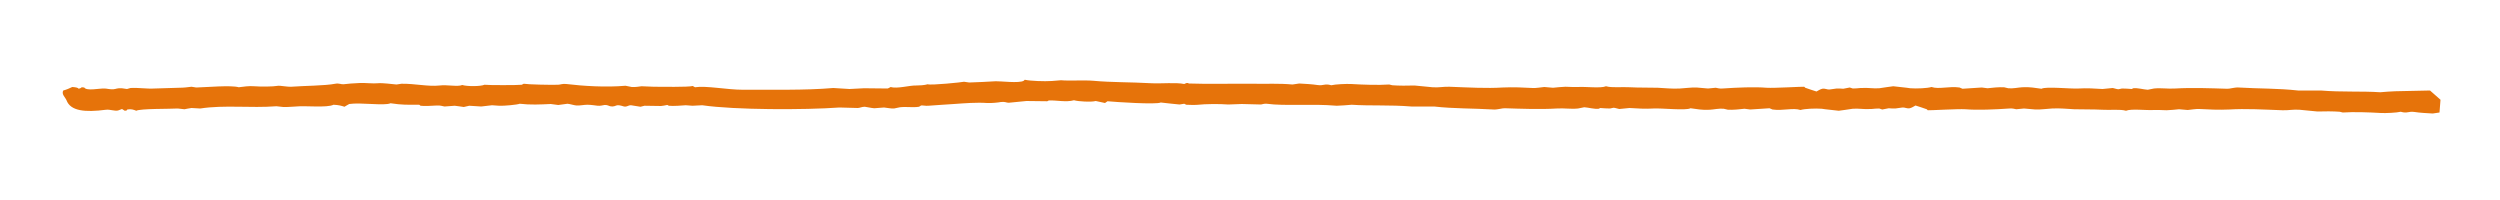 <?xml version="1.0" encoding="utf-8"?>
<!-- Generator: Adobe Illustrator 26.3.1, SVG Export Plug-In . SVG Version: 6.00 Build 0)  -->
<svg version="1.1" id="Layer_1" xmlns="http://www.w3.org/2000/svg" xmlns:xlink="http://www.w3.org/1999/xlink" x="0px" y="0px"
	 viewBox="0 0 1000 80" style="enable-background:new 0 0 1000 80;" xml:space="preserve">
<style type="text/css">
	.st0{fill-rule:evenodd;clip-rule:evenodd;fill:#E6730A;}
</style>
<path class="st0" d="M958.1,36.5c-2,0.1-4,0.2-6,0.4c-7.2-0.5-15.4,0-23.8-0.7l-9.1,0c-8.1-0.9-15.4-0.7-23.8-1.2
	c-1.7-0.1-3.6,0.6-4.6,0.5c-6.5-0.2-13.9-0.5-20.7-0.1c-3.1,0.2-5.6-0.3-8.5,0c-0.8,0.2-1.7,0.3-2.5,0.5c-1.7-0.1-4-0.8-5.8-0.6
	c-0.2,0.1-0.4,0.2-0.6,0.3c-1.3-0.1-2.6-0.2-3.9-0.2c-0.5,0.1-0.9,0.2-1.4,0.3c-0.7,0-1.6-0.4-2.3-0.5c-1.4,0.1-2.7,0.3-4.1,0.4
	c-2.9-0.2-6.6-0.4-9.5-0.2c-3.4,0.2-13.1-0.9-14.9,0.1c-2.4-0.3-4.7-0.8-7.7-0.6c-1.7,0.1-3.8,0.6-5.6,0.4l-1.7-0.4
	c-1.9-0.1-5.1,0.2-6.6,0.4l-2.3-0.3c-2.6,0.2-5.2,0.3-7.7,0.5c-0.4-0.2-0.8-0.3-1.2-0.5c-4.2-0.6-8.2,0.8-11.2-0.2
	c-1.6,0.5-5.9,0.7-8.5,0.5c-0.5-0.1-0.9-0.1-1.4-0.2c0,0,0,0,0,0c-1.8-0.2-3.6-0.4-5.4-0.6c-1.2,0.1-4,0.6-5.6,0.8
	c-2.2,0.2-4.8-0.3-7-0.1c0,0,0,0,0,0c-0.1,0-0.1,0-0.2,0c-0.1,0-0.2,0-0.3,0c-1,0.1-2,0.2-3.1,0.2c-0.4-0.1-0.8-0.3-1.2-0.4
	l-2.6,0.5c-0.9-0.1-1.7-0.1-2.6-0.1c-1,0.1-1.9,0.3-2.9,0.4c-0.9,0.1-1.7-0.5-2.9-0.3c-0.8,0.2-1.6,0.7-2.3,1.1
	c-1.5-0.5-2.9-0.9-4.5-1.5l-0.4-0.4c-0.6-0.1-12.1,0.6-15.1,0.4c-4.7-0.4-11.7-0.1-17.6,0.3c-1.4,0.1-2-0.2-2.7-0.3l-3.1,0.3
	c-1.5-0.1-3.3-0.3-4.6-0.4c-1.7-0.1-4.7,0.3-6.6,0.4c-3,0.2-6.5-0.2-8.9-0.3c-3.2-0.1-7.6,0-11.2-0.2c-3.2-0.2-7.1,0.3-9.5-0.4
	c-2.1,0.9-8.1,0.1-11.2,0.3c-1.7,0-3.4,0-5-0.1c-1.7,0.1-3.3,0.2-5,0.4c-1.2-0.1-2.3-0.2-3.5-0.3c-1,0.1-3.6,0.5-4.6,0.4
	c-3.5-0.2-7.9-0.4-12-0.2c-6.6,0.4-13.2,0-21.3-0.3c-2.3-0.1-4.3,0.4-6.8,0.2c-2.4-0.2-4.8-0.5-7.2-0.7c-2.4,0.1-6.5,0.1-8.9-0.1
	c-0.4-0.1-0.8-0.2-1.2-0.3c-4.5,0.3-10.1,0.1-15.3-0.2c-1.8-0.1-6.3,0.1-7.9,0.5c-2.7-0.8-3,0.3-5.6-0.1c-1.8-0.3-5.2-0.5-7.2-0.6
	c-0.9,0.1-1.8,0.3-2.7,0.4c-5.3-0.5-10.4-0.2-15.7-0.3c-9.5-0.1-17,0.2-25.7-0.1c-0.8-0.4-1-0.2-1.9,0.2c-3.2-0.7-9.3-0.1-13.1-0.3
	c-8.8-0.5-15.7-0.3-23.4-1c-3.5-0.3-9.7,0.1-12.8-0.2c-1.2,0.1-2.4,0.2-3.7,0.3c-2.9,0.2-8.6,0-10.8-0.5c-0.1,0.1-0.3,0.3-0.4,0.4
	c-1.8,1.1-9.6,0.1-11.2,0.2c-2.8,0.2-7.9,0.4-10.6,0.5l-2.1-0.3c-0.6,0.2-13.4,1.5-14.5,1c-1.4,0.4-3.3,0.5-4.7,0.5
	c-2.4-0.1-7.6,1.4-10.1,0.6c-0.4,0.2-0.8,0.4-1.2,0.6c-3.2,0-6.3-0.1-9.5-0.1c-1.9,0.1-3.9,0.2-5.8,0.3l-6.5-0.4
	c-11.7,1-24.4,0.6-36.1,0.7c-6.4,0-14.7-1.7-19.2-1c-0.3-0.2-0.6-0.3-0.9-0.5c-1.9,0.5-12.6,0.3-15.5,0.3c-1.7-0.1-3.3-0.1-5-0.2
	c-0.7,0.1-2.5,0.4-3.9,0.3c-0.8-0.2-1.6-0.3-2.5-0.5c-7.9,0.7-17,0.1-23.7-0.7c-1.4-0.2-2.5,0.3-3.3,0.3c-3,0.1-12-0.1-13.7-0.4
	c-0.3,0.1-0.5,0.3-0.8,0.4c-1.4,0.2-13.6,0.2-14.9,0c-1.6,0.7-7,0.7-8.9,0.1c-1.8,0.8-6.1-0.2-9.1,0.2c-4.5,0.5-10-0.8-15.2-0.7
	l-2,0.3c-1.5-0.1-5.5-0.7-7.5-0.5c-1.7,0.2-5.2-0.2-7.1-0.1c-2.7,0.1-4.9,0.3-6.6,0.5c-0.9,0.1-1.8-0.5-3.3-0.2
	c-4.1,0.8-12.5,0.8-17.7,1.2c-0.9,0.1-4.7-0.5-5-0.4c-2.5,0.4-7,0.4-9.7,0.2c-2.1-0.2-4.5,0.2-6.2,0.4C92.4,34,82.6,34.9,78.5,35
	l-1.9-0.3c-1.5,0.2-3.2,0.4-4.9,0.4c-2.7,0.1-7.1,0.2-9.8,0.3c-3.3,0.2-6.5-0.4-9.7-0.2c-0.5,0.1-0.9,0.3-1.4,0.4
	c-0.7-0.1-1.4-0.2-2.1-0.3c-1.9-0.1-2.2,0.3-3.3,0.4c-1.5,0.1-2.7-0.3-3.6-0.3c-2-0.1-7.2,1.1-8.1-0.4c-0.3,0-0.6-0.1-1-0.1
	c-0.4,0.3-0.4,0.4-1.2,0.6c-0.4-0.5-1.3-0.6-2.6-0.7c-1.1,0.5-2.1,1-3.6,1.4c-0.8,1.5,0.8,2.7,1.3,3.9c1.6,4.3,7.3,4.9,15.8,3.8
	c1.6-0.2,3.4,0.6,4.8,0.3c0.5-0.1,0.9-0.4,1.6-0.6c0.4,0.2,0.7,0.5,1.1,0.7c0.9-0.1,0.8-0.1,1-0.5c1.6-0.3,2.6,0.1,3.6,0.5
	c1.6-0.9,13.6-0.7,16.6-0.9l2.7,0.3c0.5-0.1,1.9-0.4,2.8-0.5l3.5,0.2c9.7-1.5,20-0.1,30.5-0.9c0.9,0.1,1.8,0.2,2.7,0.3
	c1.2,0.1,4.4-0.2,5.1-0.2c3.6-0.4,12.4,0.6,15-0.7c2.2,0.1,3.1,0.4,4.4,0.8c0.6-0.4,1.2-0.7,1.9-1.1c4.5-0.7,14.1,0.8,16.5-0.3
	c4.7,0.7,6.6,0.6,11.5,0.6c0.2,0.1,0.4,0.3,0.5,0.4c1.4,0.2,5.1,0,6.6-0.1c1.3-0.1,2.3,0.3,3,0.4c1.4-0.1,2.7-0.2,4.1-0.3
	c1.3,0.1,2.6,0.4,3.6,0.5l2.2-0.5l4.8,0.3c1.4-0.2,2.9-0.3,4.3-0.5c1,0.1,1.9,0.1,2.9,0.2c1.8,0.1,7.2-0.4,8.2-0.8
	c4.2,0.5,8.2,0.3,12.4,0.1c1,0.1,2,0.3,3,0.4c1.2-0.2,2.5-0.3,3.7-0.5c1.1,0.1,2.5,0.6,3.6,0.7c1,0.1,3.1-0.3,4.3-0.3
	c1.5,0,3.3,0.3,4.2,0.4c0.9,0.1,2.1-0.2,2.7-0.3c1.2-0.1,1.7,0.4,2.3,0.5c1.6,0.3,2.1-0.3,2.8-0.4c1.1-0.1,2.2,0.4,2.7,0.5
	c1.4,0.2,1.5-0.5,2.8-0.5c1.3,0.2,2.5,0.4,3.8,0.6c0.5-0.1,1.1-0.3,1.6-0.4c2.2,0,4.4,0.1,6.6,0.1c0.8-0.1,1.6-0.2,2.4-0.4
	c0.1,0,0.1,0,0.2,0c0.2,0.1,0.4,0.2,0.5,0.3c1.8,0.2,5.5-0.1,6.8-0.2l2.7,0.2l3.9-0.2c13.1,1.9,41,1.9,54.9,0.9l7.3,0.2
	c0.8,0,1.6-0.5,2.8-0.5c0.9,0.1,2.5,0.5,3.8,0.6c1.3-0.1,2.6-0.2,3.9-0.3c1.1,0.1,3.1,0.5,4,0.4l2.4-0.5c2.7-0.3,5.1,0.2,7.6-0.2
	c0.3-0.2,0.6-0.3,0.8-0.5c0.9-0.1,1.7,0.2,2.9,0.1c3.3-0.3,8-0.5,10.3-0.7c4.1-0.3,9.2-0.7,13.2-0.4c1.9,0.1,4.6-0.2,5.6-0.4
	c1.7-0.2,2.1,0.3,3.1,0.3c2.4-0.2,4.8-0.5,7.1-0.7c2.8,0,5.5,0.1,8.3,0.1c0.2-0.1,0.4-0.2,0.6-0.3c2.8-0.2,6.9,0.8,10.1-0.1
	c1.7,0.5,6.9,0.8,8.7,0.3c1.2,0.3,2.5,0.5,3.7,0.8c0.3-0.2,0.6-0.4,1-0.7c3.1,0.3,19.6,1.4,21.3,0.5c2.1,0.3,5.9,0.6,7.5,0.8
	c0.6-0.1,1.3-0.2,1.9-0.3c0.3,0.1,0.5,0.3,0.8,0.4c0.7,0.1,4.2,0.1,4.8,0c2.4-0.3,8.6-0.4,12-0.1l5.4-0.2c2.6,0.1,5.2,0.1,7.7,0.2
	c0.6-0.1,1.3-0.4,2.3-0.3c7.4,1,17.6-0.1,28,0.8c2-0.1,4-0.2,6-0.4c7.2,0.5,15.4,0,23.8,0.7l9.1,0c8.1,0.9,15.4,0.7,23.8,1.2
	c1.7,0.1,3.6-0.6,4.6-0.5c6.5,0.2,13.9,0.5,20.7,0.1c3.1-0.2,5.6,0.3,8.5,0c0.8-0.2,1.7-0.3,2.5-0.5c1.7,0.1,4,0.8,5.8,0.6
	c0.2-0.1,0.4-0.2,0.6-0.3c1.3,0.1,2.6,0.2,3.9,0.2c0.5-0.1,0.9-0.2,1.4-0.3c0.7,0,1.6,0.4,2.3,0.5c1.4-0.1,2.7-0.3,4.1-0.4
	c2.9,0.2,6.6,0.4,9.5,0.2c3.4-0.2,13.1,0.9,14.9-0.1c2.4,0.3,4.7,0.8,7.7,0.6c1.7-0.1,3.8-0.6,5.6-0.4l1.7,0.4
	c1.9,0.1,5.1-0.2,6.6-0.4l2.3,0.3c2.6-0.2,5.2-0.3,7.7-0.5c0.4,0.2,0.8,0.3,1.2,0.5c4.2,0.6,8.2-0.8,11.2,0.2
	c1.6-0.5,5.9-0.7,8.5-0.5c0.5,0.1,0.9,0.1,1.4,0.2c0,0,0,0,0,0c1.8,0.2,3.6,0.4,5.4,0.6c1.2-0.1,4-0.6,5.6-0.8
	c2.2-0.2,4.8,0.3,7,0.1c0,0,0,0,0,0c0.1,0,0.1,0,0.2,0c0.1,0,0.2,0,0.3,0c1-0.1,2-0.2,3.1-0.2c0.4,0.1,0.8,0.3,1.2,0.4l2.6-0.5
	c0.9,0.1,1.7,0.1,2.6,0.1c1-0.1,1.9-0.3,2.9-0.4c0.9-0.1,1.7,0.5,2.9,0.3c0.8-0.2,1.6-0.7,2.3-1.1c1.5,0.5,2.9,0.9,4.5,1.5l0.4,0.4
	c0.6,0.1,12.1-0.6,15.1-0.4c4.7,0.4,11.7,0.1,17.6-0.3c1.4-0.1,2,0.2,2.7,0.3l3.1-0.3c1.5,0.1,3.3,0.3,4.6,0.4
	c1.7,0.1,4.7-0.3,6.6-0.4c3-0.2,6.5,0.2,8.9,0.3c3.2,0.1,7.6,0,11.2,0.2c3.2,0.2,7.1-0.3,9.5,0.4c2.1-0.9,8.1-0.1,11.2-0.3
	c1.7,0,3.4,0,5,0.1c1.7-0.1,3.4-0.2,5-0.4c1.2,0.1,2.3,0.2,3.5,0.3c1-0.1,3.6-0.5,4.6-0.4c3.5,0.2,7.9,0.4,12,0.2
	c6.6-0.4,13.2,0,21.3,0.3c2.3,0.1,4.3-0.4,6.8-0.2c2.4,0.2,4.8,0.5,7.2,0.7c2.4-0.1,6.5-0.1,8.9,0.1c0.4,0.1,0.8,0.2,1.2,0.3
	c4.5-0.3,10.1-0.1,15.3,0.2c1.8,0.1,6.3-0.1,7.9-0.5c2.7,0.8,3-0.3,5.6,0.1c1.8,0.3,5.2,0.5,7.2,0.6c0.9-0.1,1.8-0.3,2.7-0.4
	l0.4-5.1l-4.2-3.7L958.1,36.5z"/>
</svg>
